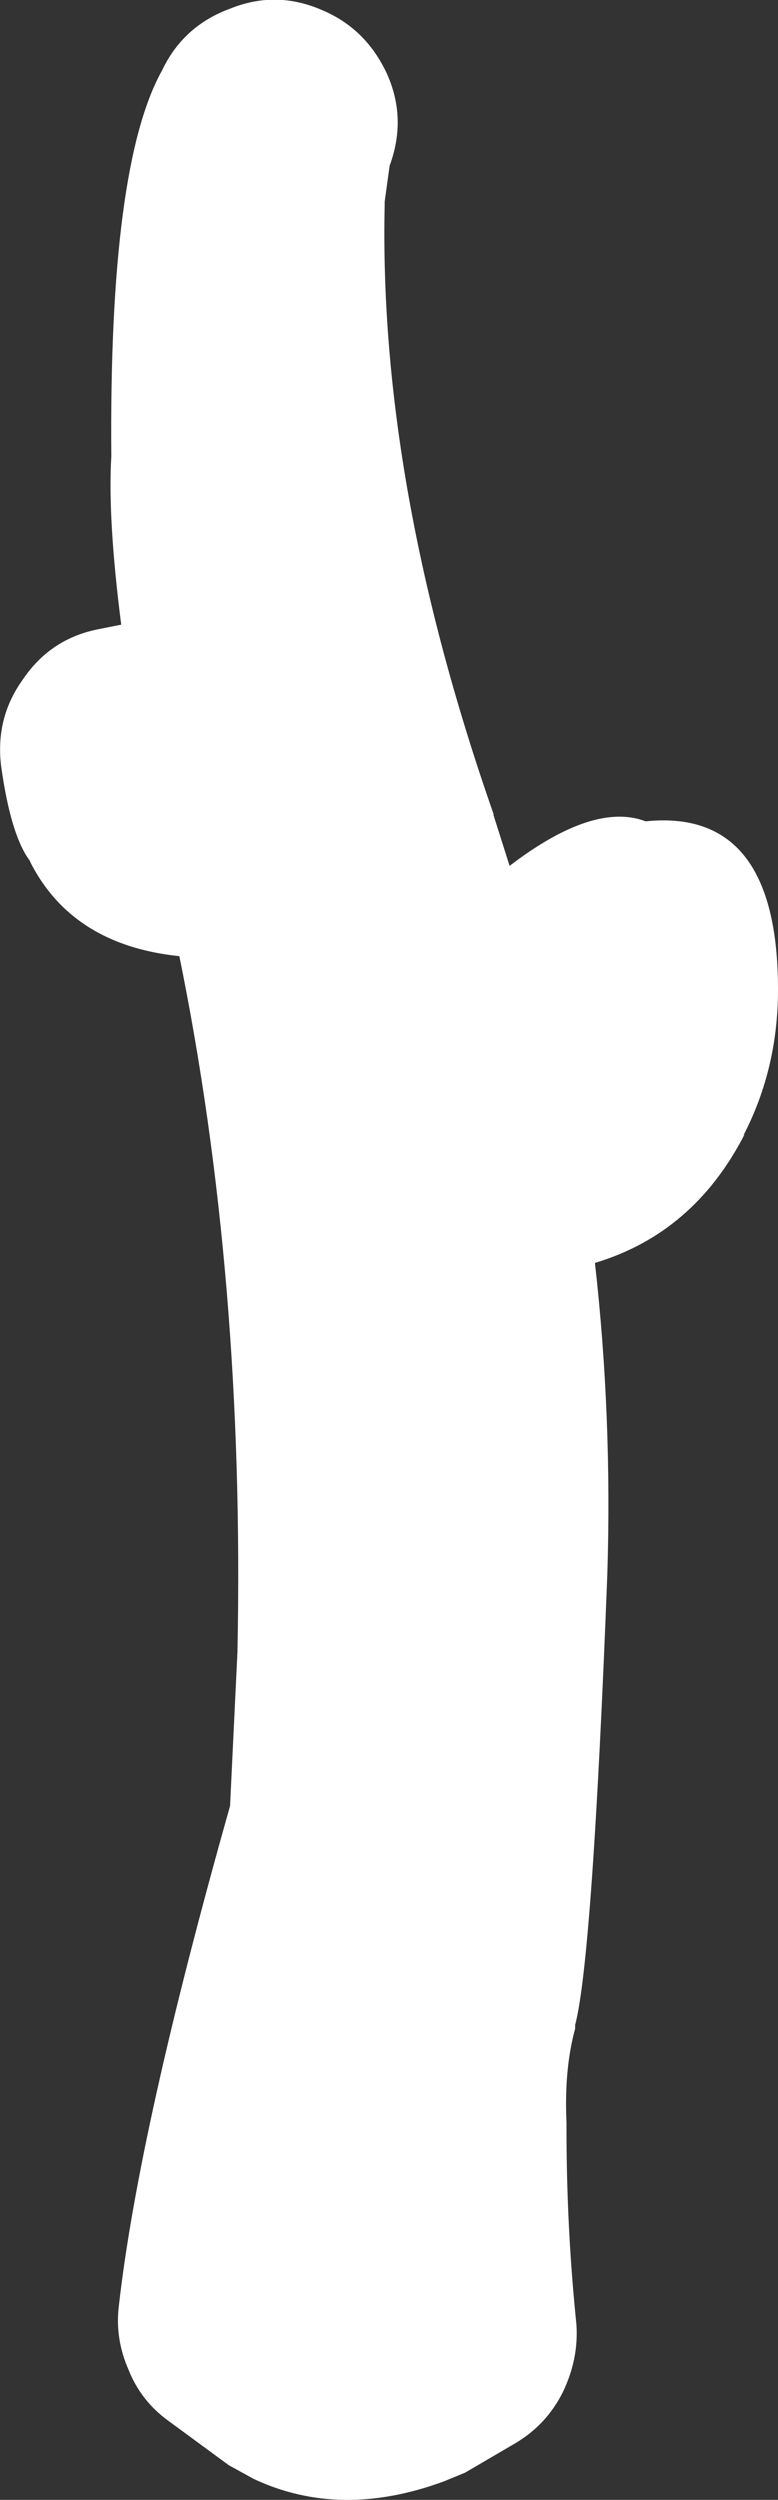 <?xml version="1.0" encoding="UTF-8" standalone="no"?>
<svg xmlns:xlink="http://www.w3.org/1999/xlink" height="101.05px" width="31.45px" xmlns="http://www.w3.org/2000/svg">
  <rect width="100%" height="100%" fill="#333333" stroke="none"/>
  <g transform="matrix(1.0, 0.0, 0.0, 1.0, 20.2, 123.95)">
    <path d="M5.9 -90.75 Q11.25 -91.3 11.25 -83.95 11.25 -80.75 9.85 -78.05 L9.9 -78.1 Q7.85 -74.1 3.85 -72.9 4.55 -66.7 4.35 -60.3 3.75 -44.75 3.05 -42.1 L3.05 -41.95 Q2.6 -40.3 2.7 -38.15 L2.7 -37.9 Q2.7 -33.9 3.1 -30.0 3.2 -28.6 2.55 -27.25 1.9 -25.95 0.65 -25.2 L-1.4 -24.0 -2.25 -23.65 Q-6.45 -22.1 -9.95 -23.75 L-10.95 -24.3 -13.4 -26.1 Q-14.5 -26.9 -15.0 -28.15 -15.55 -29.4 -15.4 -30.7 -14.6 -37.85 -10.9 -50.95 L-10.6 -57.2 -10.6 -57.25 Q-10.3 -72.3 -12.95 -85.3 -17.3 -85.75 -19.0 -89.15 L-18.95 -89.1 Q-19.75 -90.1 -20.15 -92.95 -20.4 -94.9 -19.3 -96.45 -18.2 -98.1 -16.3 -98.5 L-15.3 -98.7 Q-15.85 -103.0 -15.7 -105.5 -15.8 -117.25 -13.65 -121.1 -12.8 -122.9 -10.9 -123.6 -9.05 -124.35 -7.2 -123.55 -5.4 -122.8 -4.55 -120.95 -3.75 -119.15 -4.45 -117.25 L-4.65 -115.8 -4.65 -115.65 Q-4.9 -104.35 -0.25 -91.05 L-0.25 -91.0 0.4 -88.95 Q3.8 -91.55 5.9 -90.75" fill="#ffffff" fill-rule="evenodd" stroke="none"/>
  </g>
</svg>
